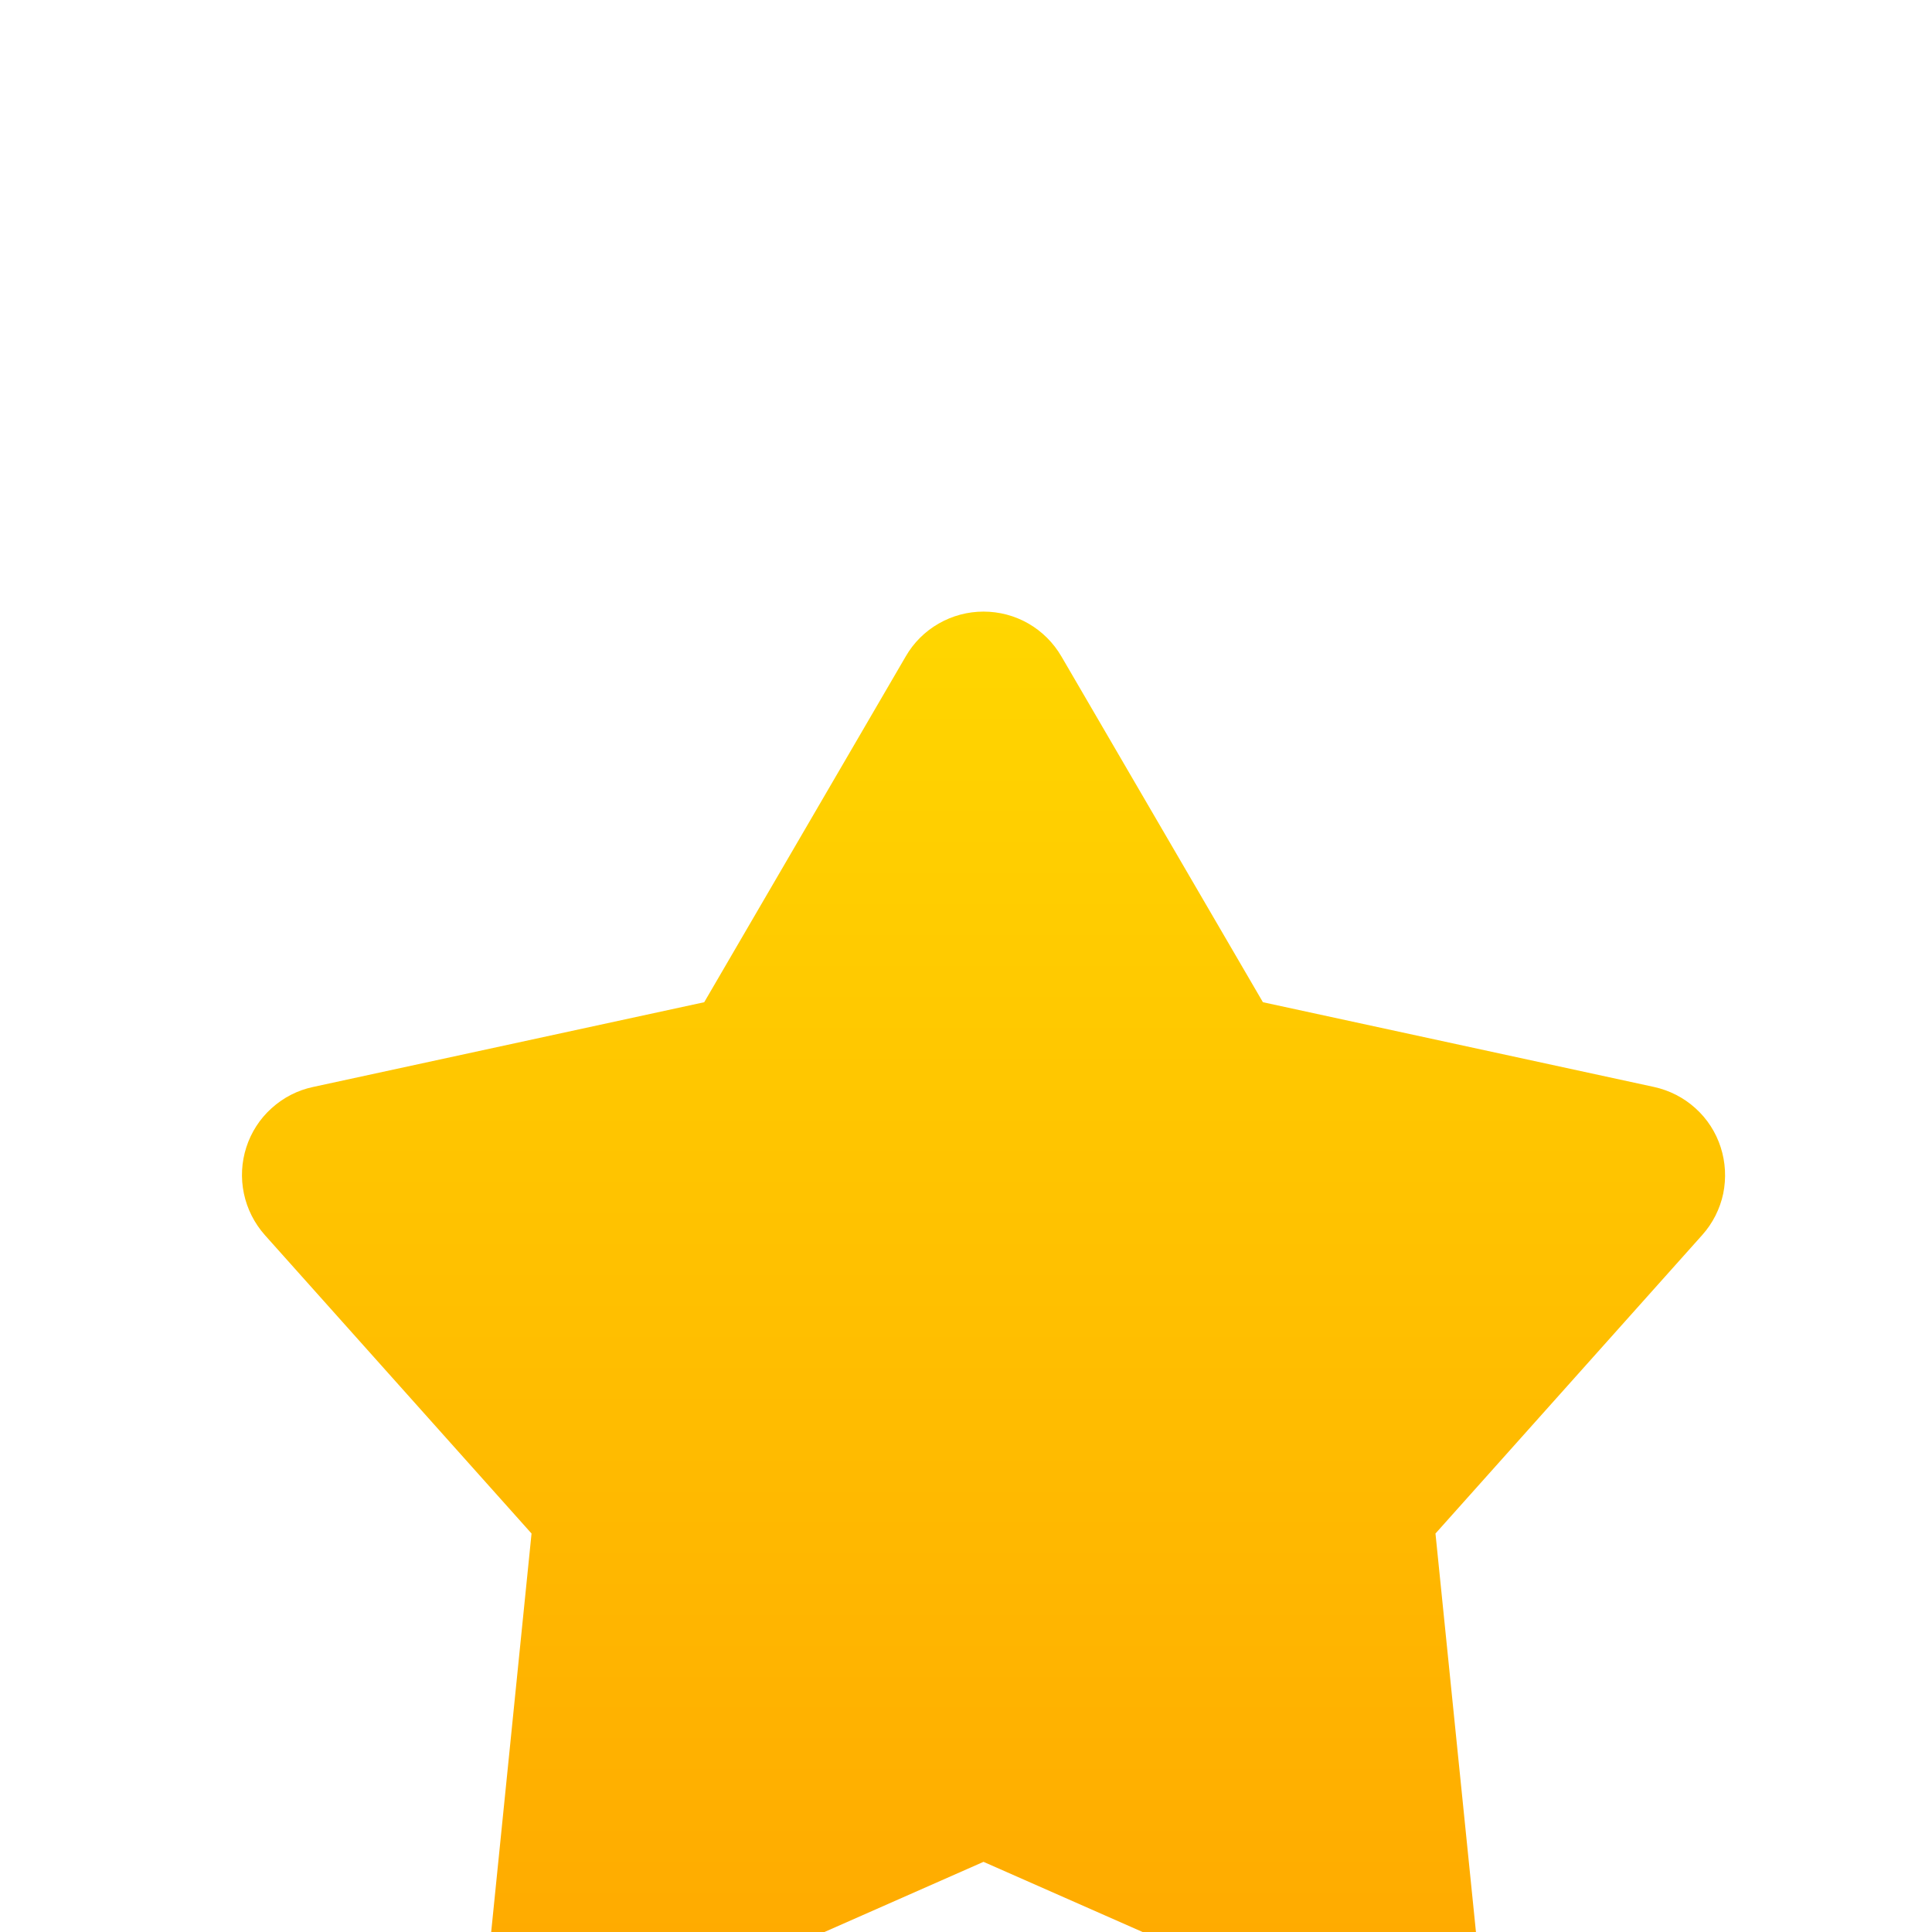 <svg width="16" height="16" viewBox="0 0 16 16" fill="none" xmlns="http://www.w3.org/2000/svg">
<g filter="url(#filter0_i_4_5853)">
<path d="M7.501 2.571C7.566 2.458 7.66 2.364 7.774 2.299C7.887 2.234 8.015 2.2 8.145 2.2C8.276 2.2 8.404 2.234 8.517 2.299C8.63 2.364 8.724 2.458 8.79 2.571L10.459 5.435L13.699 6.137C13.826 6.165 13.944 6.225 14.041 6.313C14.138 6.4 14.21 6.512 14.25 6.636C14.29 6.76 14.297 6.892 14.271 7.02C14.244 7.147 14.184 7.266 14.097 7.363L11.888 9.835L12.223 13.133C12.236 13.263 12.215 13.394 12.161 13.513C12.108 13.633 12.024 13.736 11.919 13.812C11.813 13.889 11.689 13.937 11.559 13.951C11.43 13.964 11.299 13.944 11.179 13.892L8.145 12.554L5.112 13.892C4.992 13.944 4.861 13.964 4.731 13.951C4.601 13.937 4.477 13.889 4.372 13.812C4.266 13.736 4.183 13.633 4.129 13.513C4.076 13.394 4.055 13.263 4.068 13.133L4.402 9.835L2.194 7.364C2.107 7.266 2.047 7.148 2.02 7.02C1.993 6.892 2 6.76 2.04 6.636C2.08 6.512 2.152 6.4 2.249 6.313C2.346 6.225 2.464 6.164 2.592 6.137L5.832 5.435L7.501 2.571Z" fill="url(#paint0_linear_4_5853)"/>
</g>
<defs>
<filter id="filter0_i_4_5853" x="2.004" y="2.2" width="12.283" height="14.62" filterUnits="userSpaceOnUse" color-interpolation-filters="sRGB">
<feFlood flood-opacity="0" result="BackgroundImageFix"/>
<feBlend mode="normal" in="SourceGraphic" in2="BackgroundImageFix" result="shape"/>
<feColorMatrix in="SourceAlpha" type="matrix" values="0 0 0 0 0 0 0 0 0 0 0 0 0 0 0 0 0 0 127 0" result="hardAlpha"/>
<feOffset dy="2.865"/>
<feGaussianBlur stdDeviation="1.433"/>
<feComposite in2="hardAlpha" operator="arithmetic" k2="-1" k3="1"/>
<feColorMatrix type="matrix" values="0 0 0 0 1 0 0 0 0 1 0 0 0 0 1 0 0 0 0.11 0"/>
<feBlend mode="normal" in2="shape" result="effect1_innerShadow_4_5853"/>
</filter>
<linearGradient id="paint0_linear_4_5853" x1="8.145" y1="2.2" x2="8.145" y2="13.955" gradientUnits="userSpaceOnUse">
<stop stop-color="#FFD600"/>
<stop offset="1" stop-color="#FFA800"/>
</linearGradient>
</defs>
</svg>
